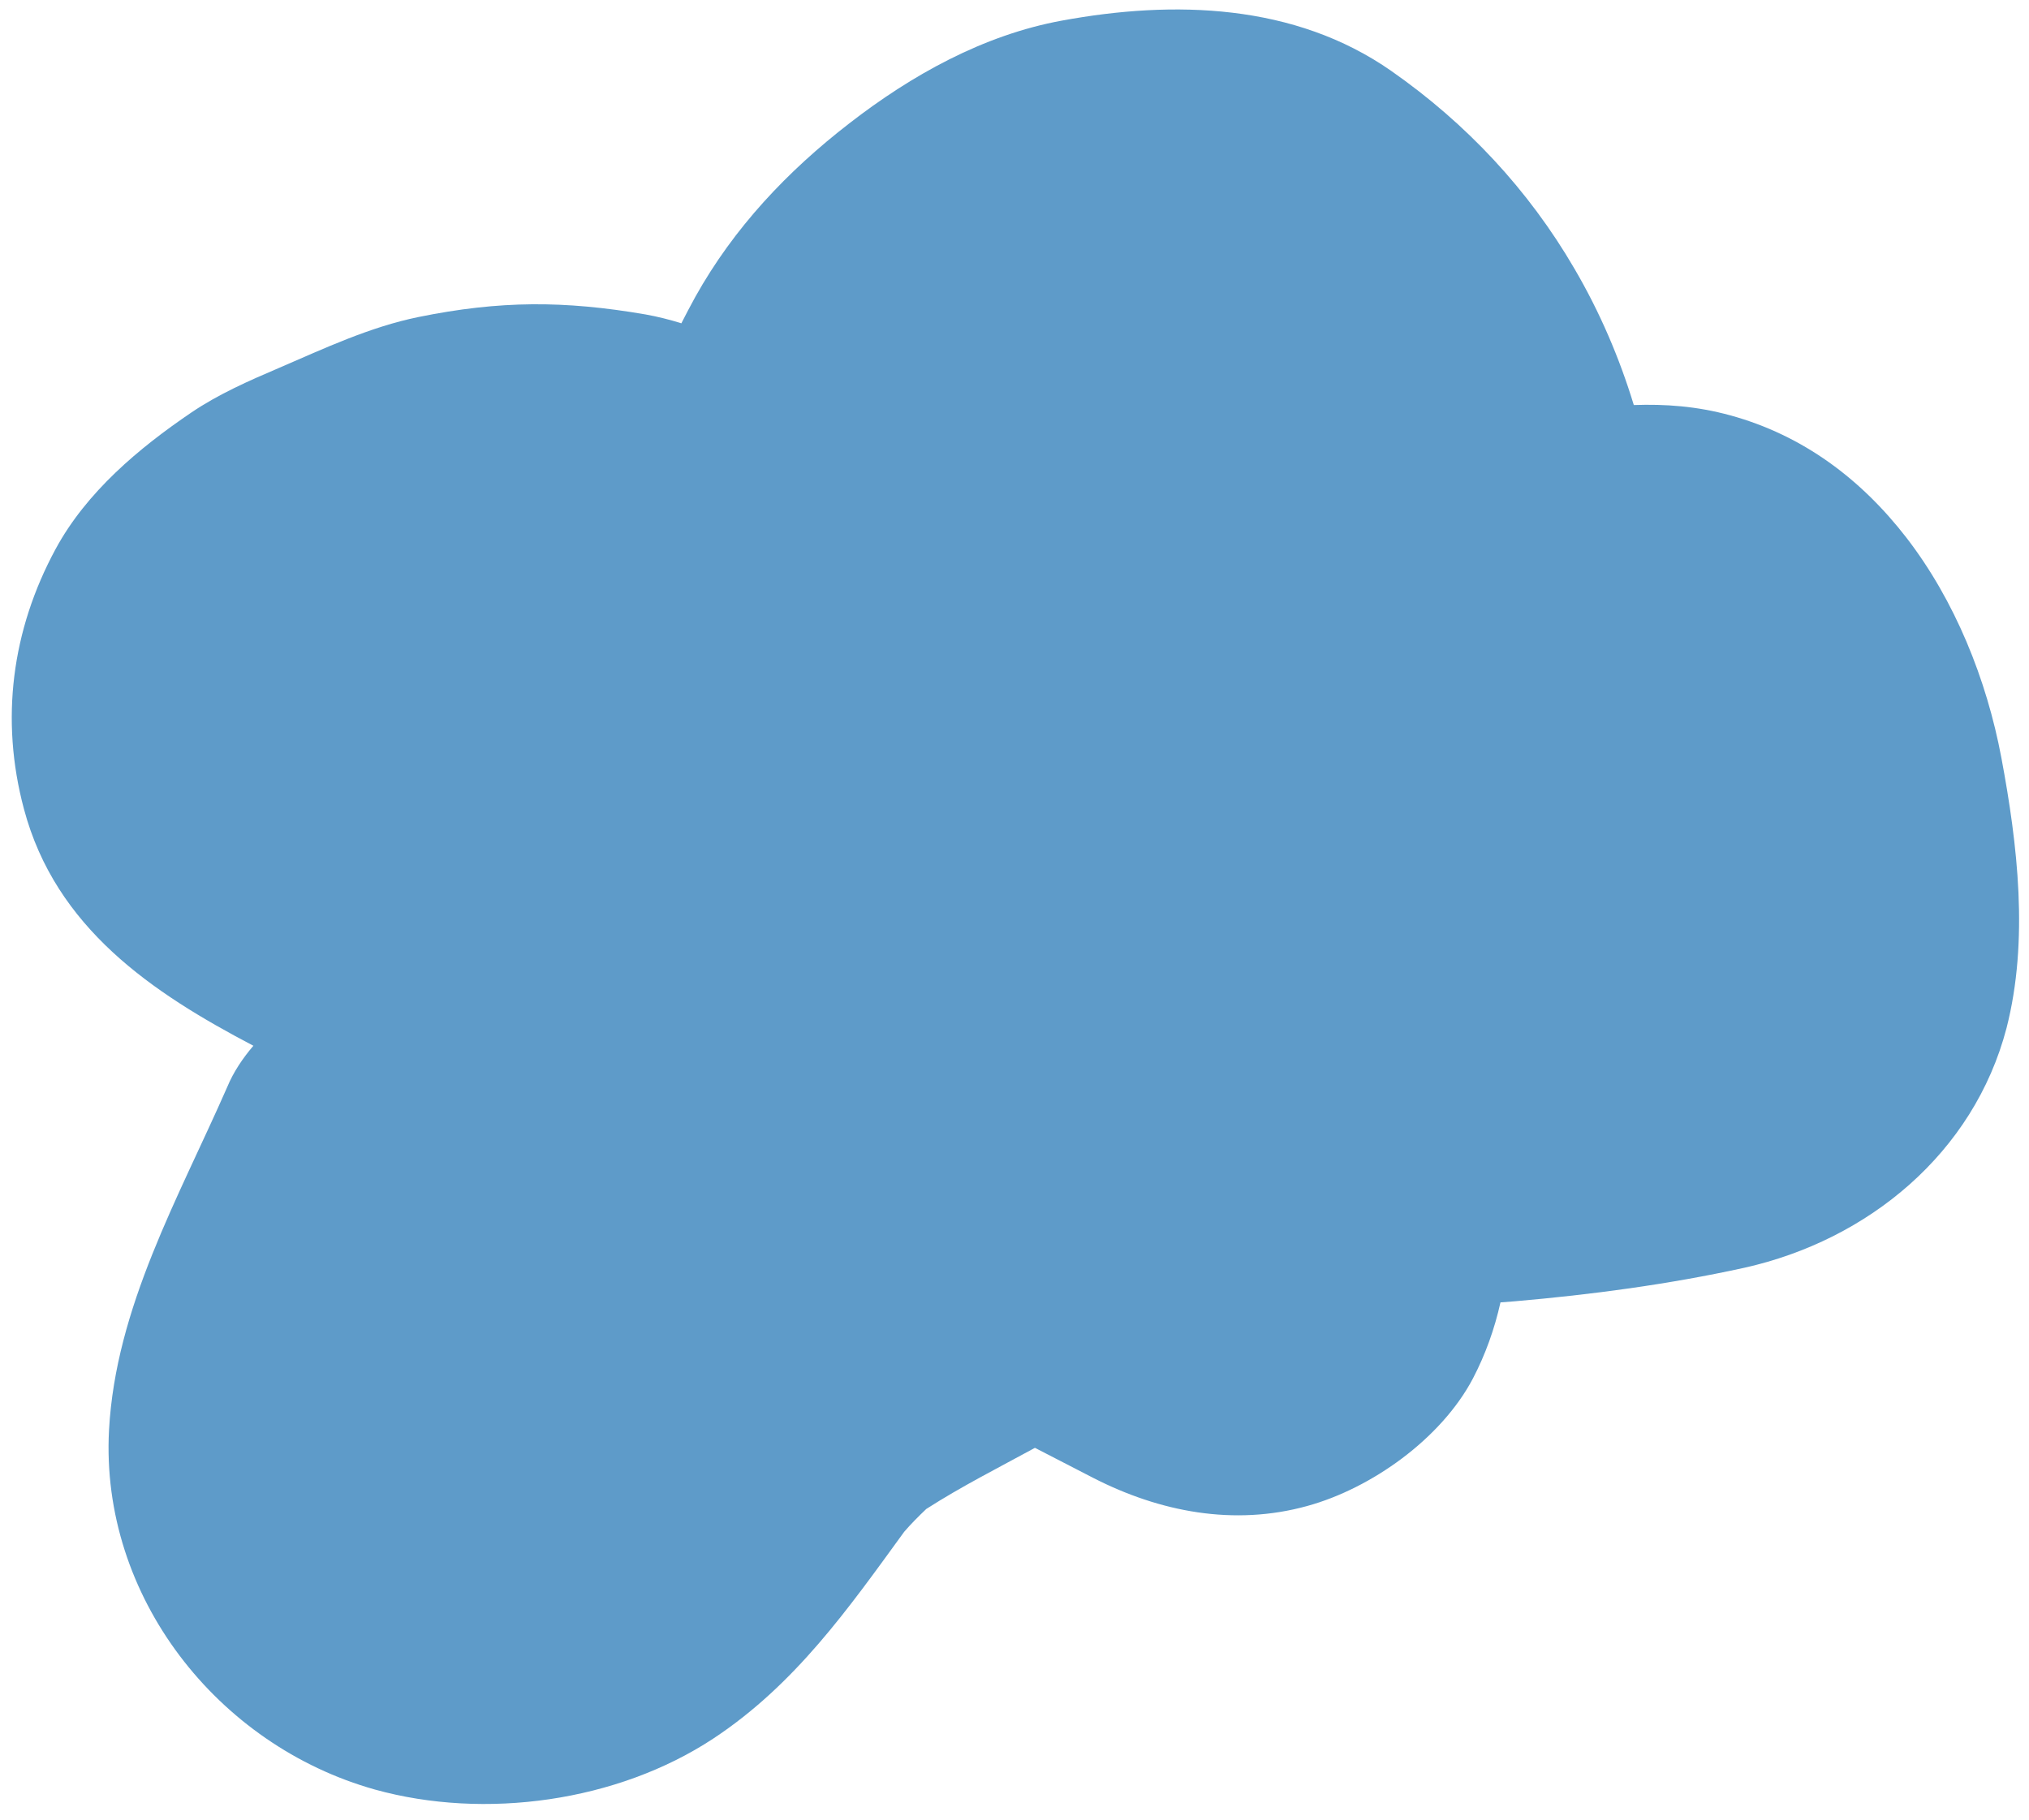 <?xml version="1.0" encoding="UTF-8" standalone="no"?><svg xmlns="http://www.w3.org/2000/svg" xmlns:xlink="http://www.w3.org/1999/xlink" fill="#000000" height="494.3" preserveAspectRatio="xMidYMid meet" version="1" viewBox="6.8 24.8 550.9 494.3" width="550.9" zoomAndPan="magnify"><g id="change1_1"><path d="M550.2,230.6c-4-21.3-12.6-42.7-25.8-59.8c-12.3-15.9-28.1-27.8-47.8-33.2c-9.1-2.5-17.7-3.1-26.2-2.8 c-3.9-12.8-9.2-25.2-16.1-37c-12.5-21.5-29.4-39.5-49.7-53.7c-26.3-18.4-59.1-19.3-89.5-13.7c-21.3,3.9-40.8,14.8-57.7,27.9 c-16.8,13-31.3,28.3-41.8,47.1c-1.3,2.4-2.6,4.8-3.8,7.2c-3.2-1-6.4-1.8-9.7-2.4c-22.1-3.8-39.6-3.8-61.7,0.7 c-13.2,2.7-25.5,8.5-37.8,13.8c-8.2,3.5-16.4,7.1-23.8,12.1c-14.3,9.7-28.5,21.6-36.9,37.1c-11.9,22-15.1,46.3-8.6,70.6 c8.6,32.3,34.8,49.9,62.3,64.3c-2.9,3.4-5.4,7.1-7.1,11.2c-13.2,30.1-30.3,59.8-32.1,93.2c-2.4,45.1,29.4,85.6,72.2,97.6 c29.9,8.3,65.8,3.3,91.8-13.8c22.3-14.7,36.7-35.3,51.9-56.2c1.9-2.2,3.9-4.2,6-6.2c9.5-6.1,19.6-11.2,29.5-16.6 c5.3,2.7,10.6,5.5,15.9,8.2c18,9.2,38.1,13.1,58,7.6c17.5-4.8,36.4-18.3,45-34.6c3.4-6.5,5.9-13.5,7.5-20.7c1.3-0.1,2.6-0.2,3.9-0.3 c20.8-1.8,41.8-4.6,62.3-9.1c33.6-7.5,62.3-31.1,71.2-65.1C557.7,280.2,554.6,254.1,550.2,230.6z" fill="#5e9bc9"/></g></svg>
